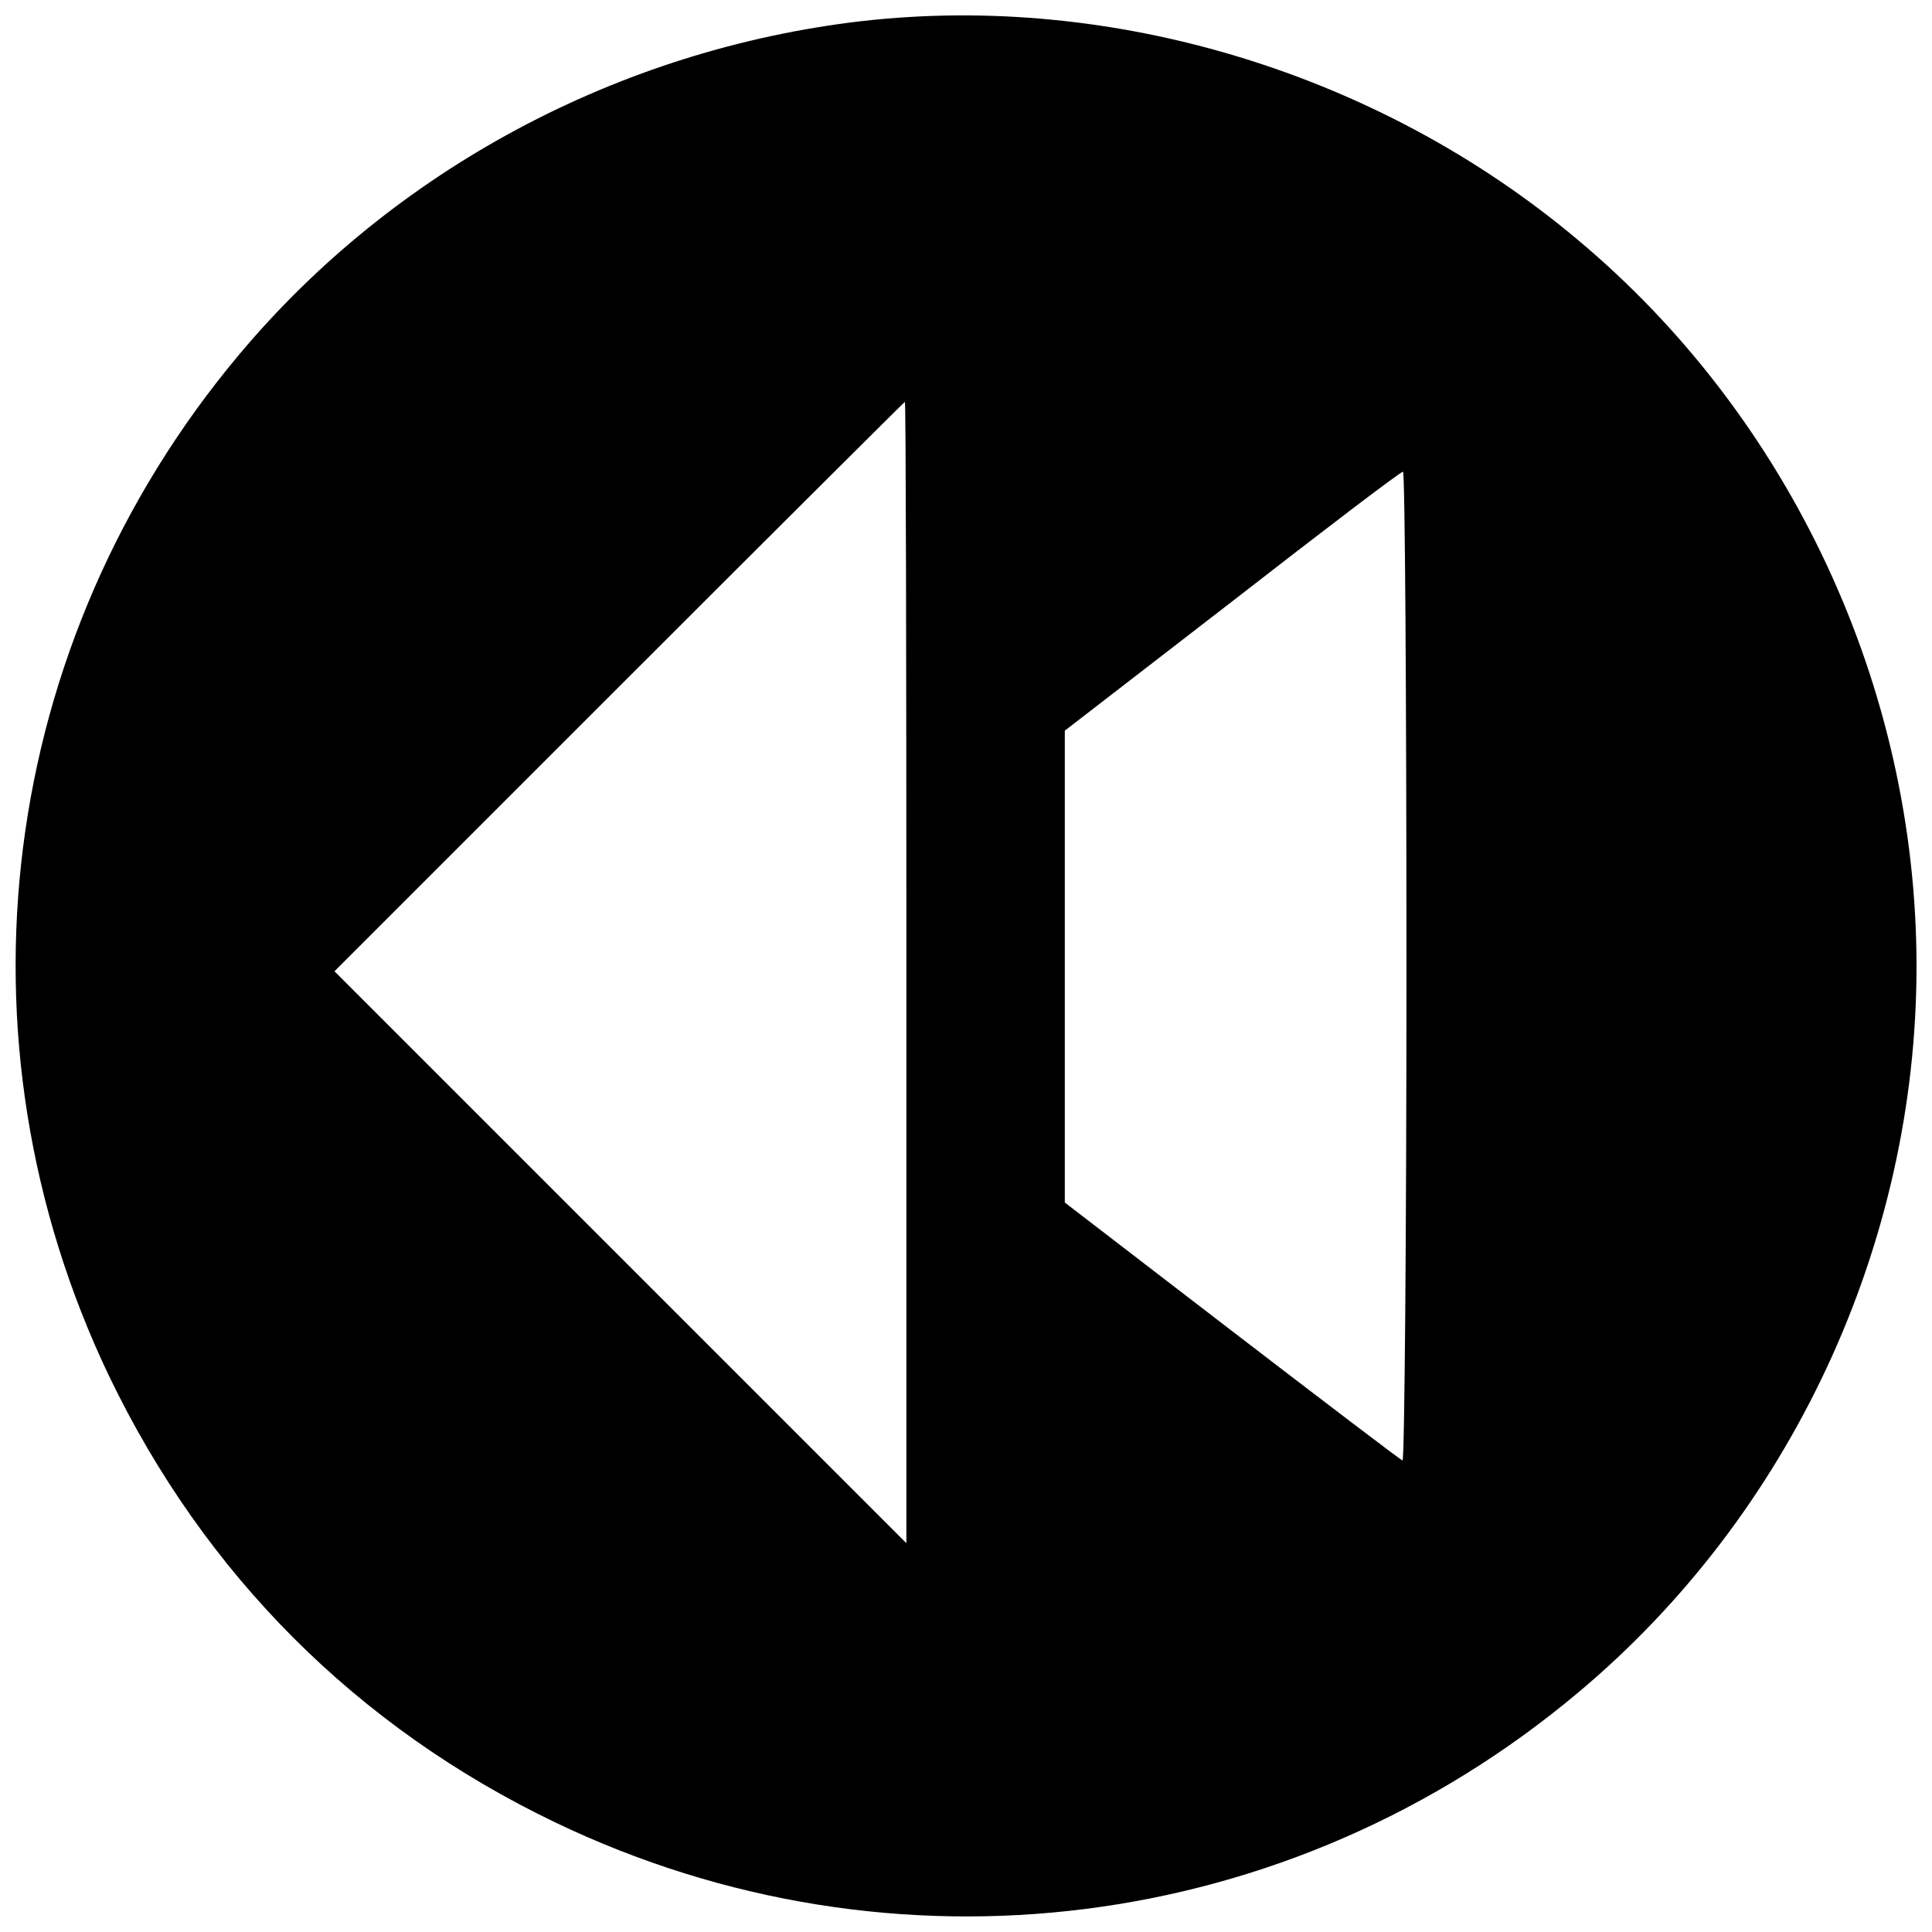 <?xml version="1.0" encoding="UTF-8"?>
<!-- Uploaded to: ICON Repo, www.svgrepo.com, Generator: ICON Repo Mixer Tools -->
<svg width="800px" height="800px" version="1.1" viewBox="144 144 512 512" xmlns="http://www.w3.org/2000/svg">
 <defs>
  <clipPath id="a">
   <path d="m148.09 148.09h503.81v503.81h-503.81z"/>
  </clipPath>
 </defs>
 <g clip-path="url(#a)">
  <path d="m372.39 149.59c-64.297 7.481-124 39.367-165.07 88.441-63.902 76.238-77.156 181.35-34.379 270.71 25.324 52.621 65.742 93.035 118.23 118.23 89.492 42.91 194.6 29.656 270.84-34.25 56.555-47.238 89.887-118.89 89.887-192.63s-33.328-145.39-89.887-192.63c-52.488-44.09-122.95-65.48-189.61-57.867zm11.809 252.07v151.3l-151.56-151.56 75.453-75.453c41.465-41.465 75.582-75.453 75.715-75.453 0.262 0 0.395 68.102 0.395 151.16zm132.53-1.445c0 72.172-0.523 131.09-1.051 130.83-0.656-0.262-20.996-15.746-45.27-34.379l-44.223-33.984v-125.05l44.352-34.25c24.277-18.895 44.613-34.379 45.27-34.379 0.523-0.133 0.918 58.918 0.918 131.22z"/>
 </g>
</svg>